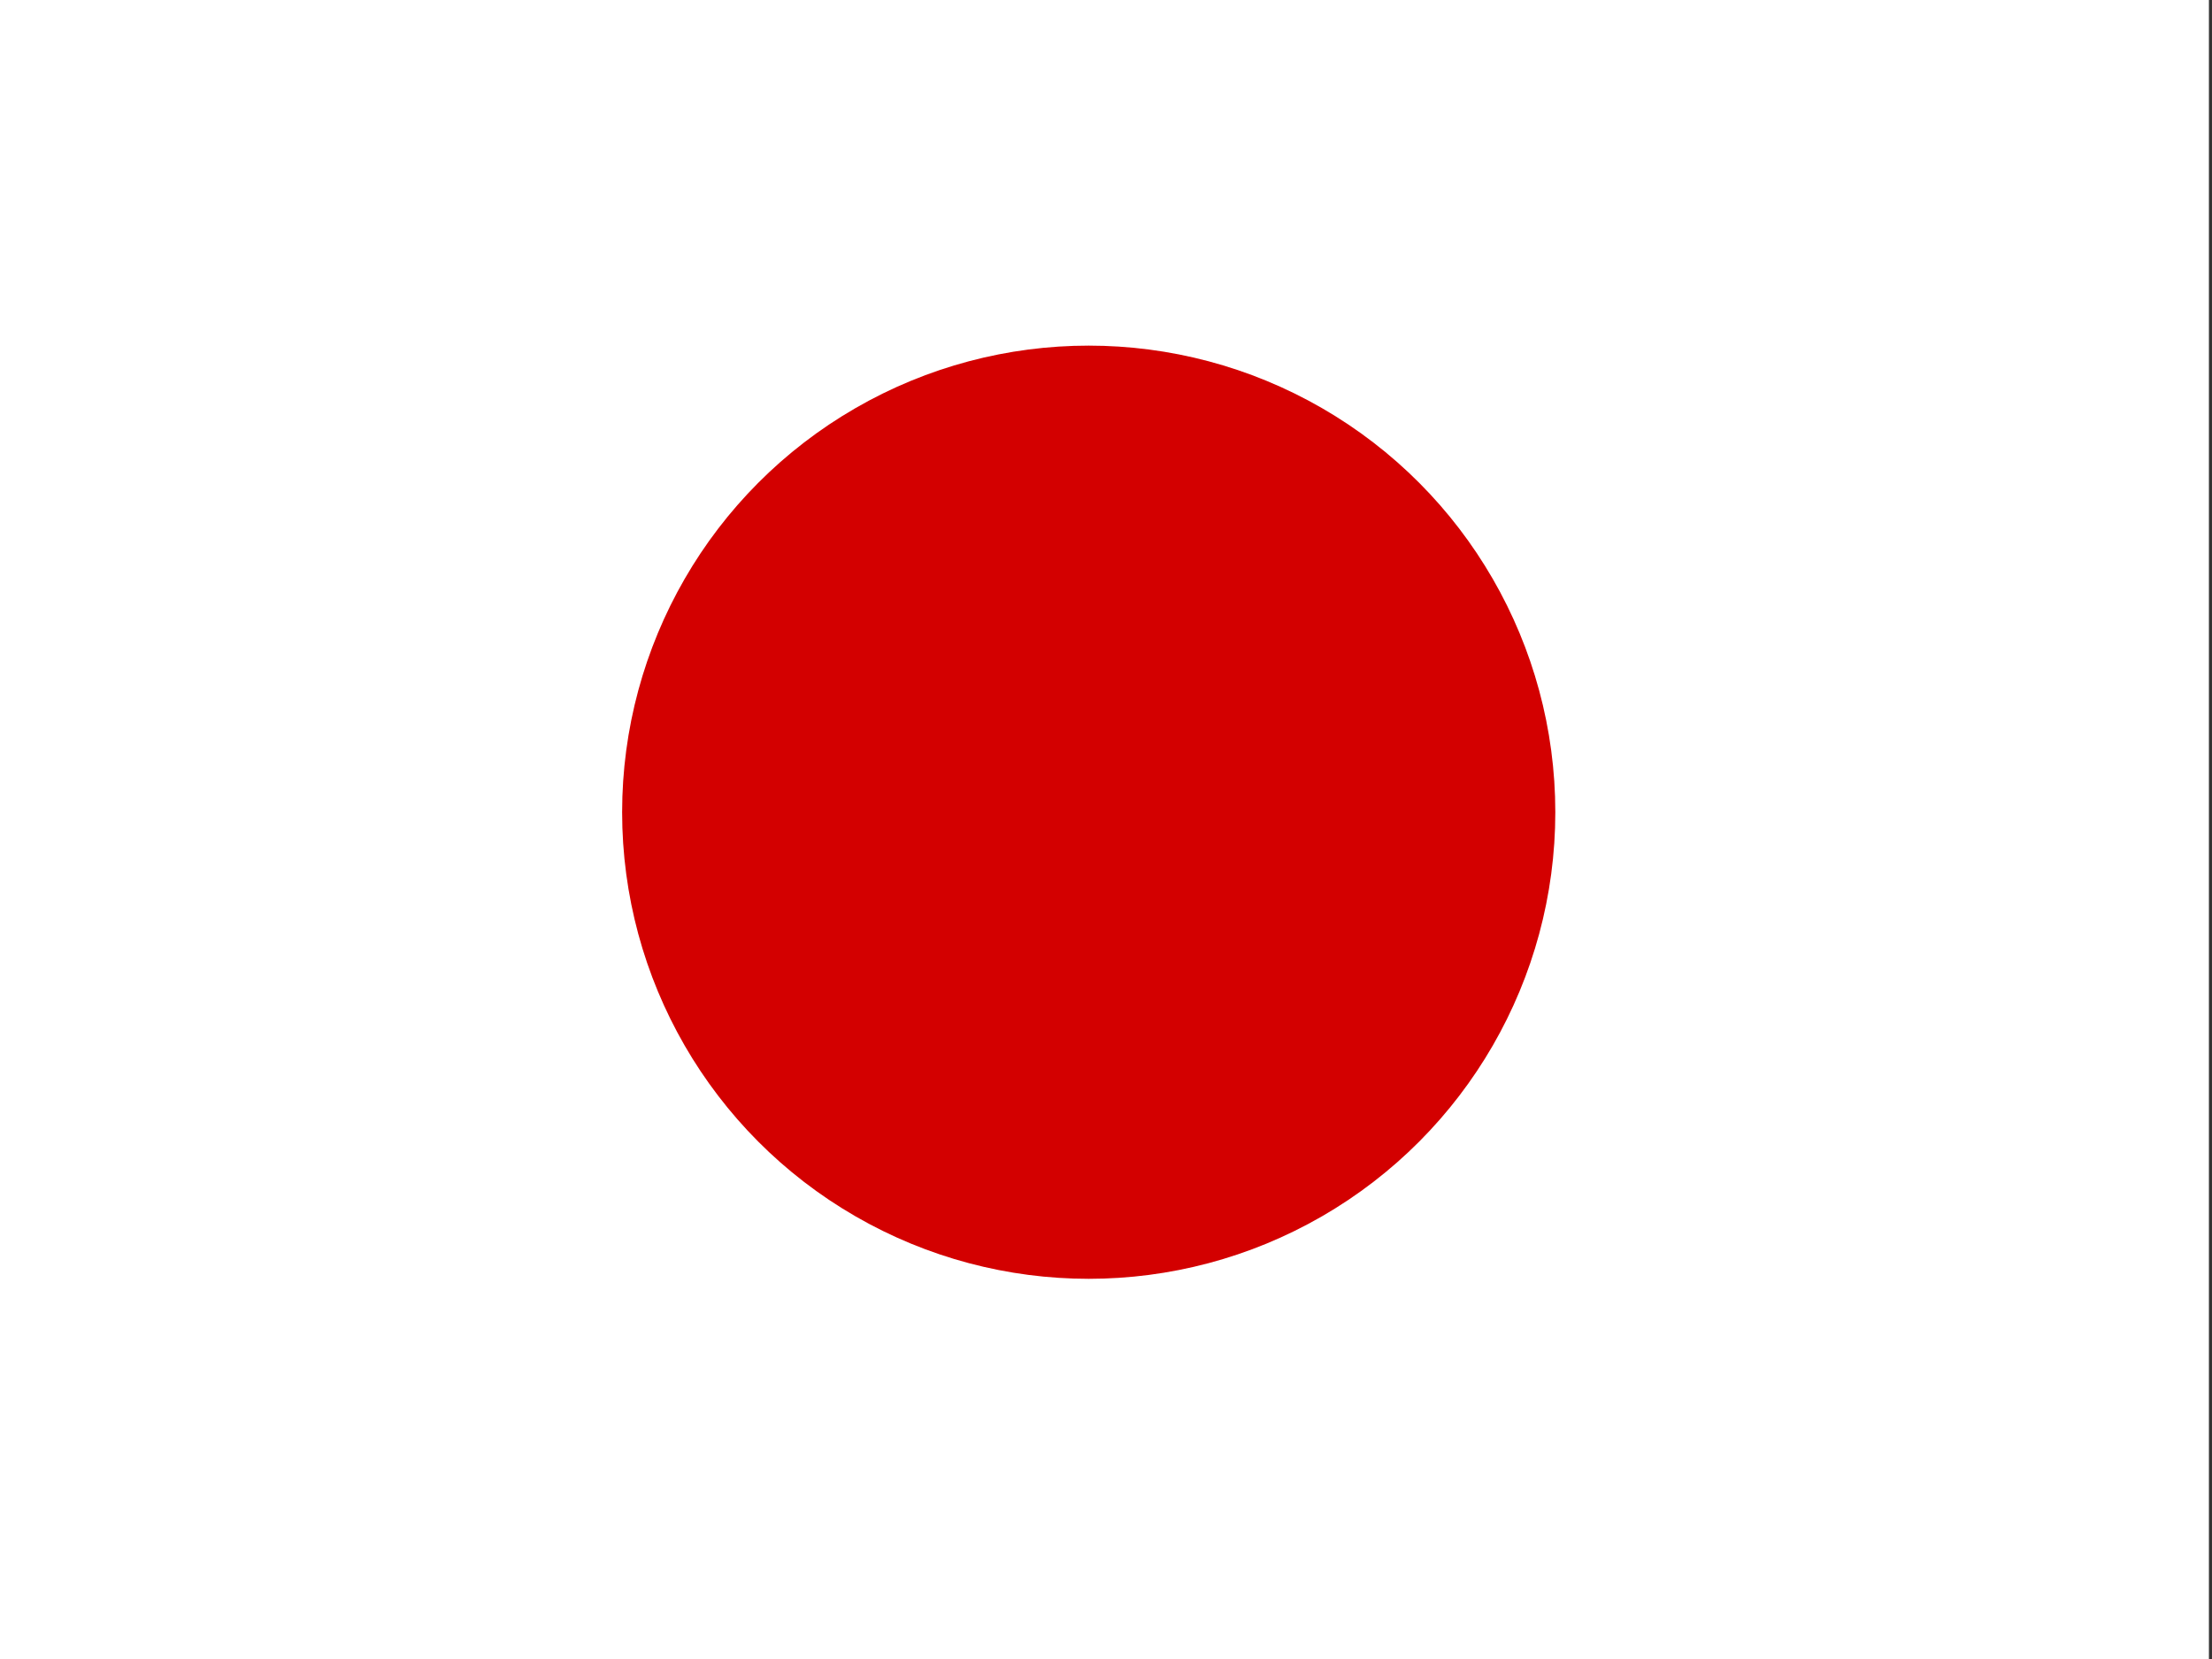 <?xml version="1.0" encoding="UTF-8"?>
<svg width="64px" height="48px" viewBox="0 0 64 48" version="1.1" xmlns="http://www.w3.org/2000/svg" xmlns:xlink="http://www.w3.org/1999/xlink">
    <rect x="0" y="0" width="64" height="48" fill="#333333" stroke="none"/>
    <!-- Generator: Sketch 52.5 (67469) - http://www.bohemiancoding.com/sketch -->
    <title>jp</title>
    <desc>Created with Sketch.</desc>
    <g id="Country-Chooser-Page" stroke="none" stroke-width="1" fill="none" fill-rule="evenodd">
        <g id="jp">
            <g id="flag" transform="translate(0, 0)">
                <rect id="rect149" fill="#FFFFFF" x="0" y="0" width="63.911" height="48"></rect>
                <circle id="path194" fill="#D30000" cx="31.5" cy="23.5" r="13.5"></circle>
            </g>
        </g>
    </g>
</svg>